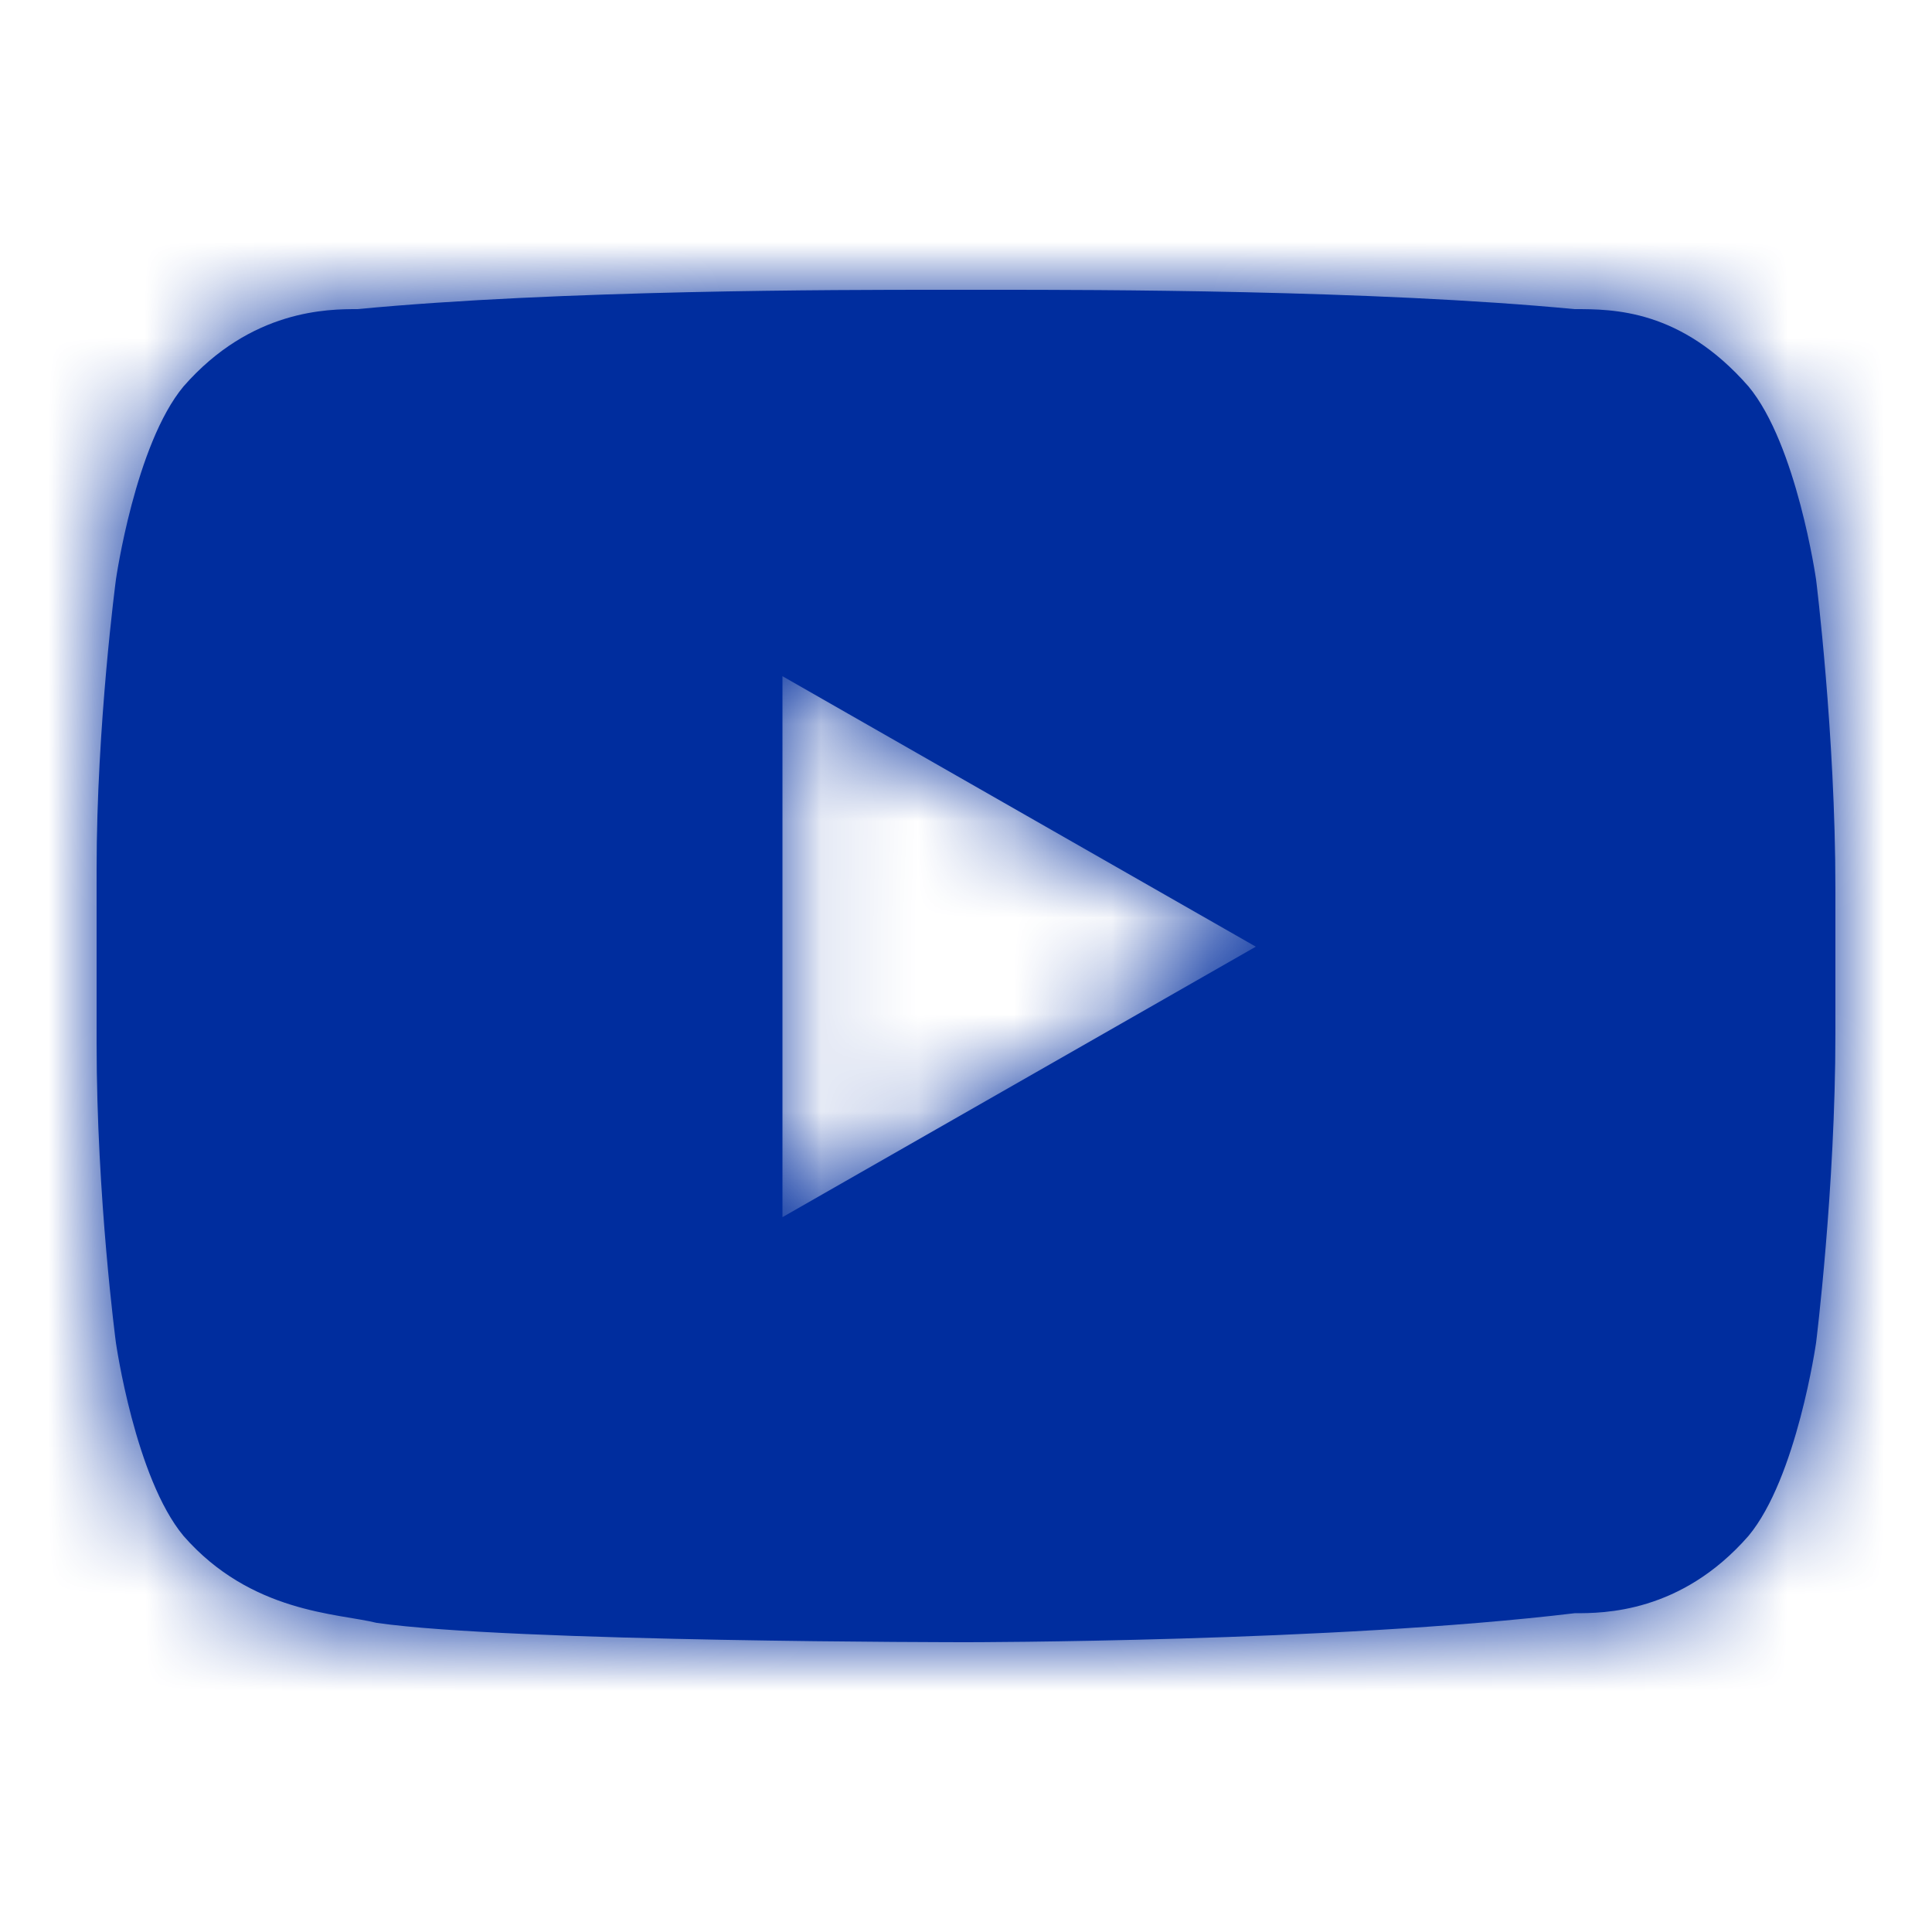 <?xml version="1.0" encoding="utf-8"?>
<!-- Generator: Adobe Illustrator 26.3.1, SVG Export Plug-In . SVG Version: 6.00 Build 0)  -->
<svg version="1.1" id="Layer_1" xmlns="http://www.w3.org/2000/svg" xmlns:xlink="http://www.w3.org/1999/xlink" x="0px" y="0px"
	 viewBox="0 0 20 20" style="enable-background:new 0 0 20 20;" xml:space="preserve">
<style type="text/css">
	.st0{fill-rule:evenodd;clip-rule:evenodd;fill:#002D9E;}
	.st1{filter:url(#Adobe_OpacityMaskFilter);}
	.st2{fill-rule:evenodd;clip-rule:evenodd;fill:#FFFFFF;}
	.st3{mask:url(#mask-2_00000000219914326390407340000001022918687572269956_);fill-rule:evenodd;clip-rule:evenodd;fill:#002D9E;}
</style>
<g id="Youtube">
	<g id="Rectangle-Copy-4" transform="translate(1, 3)">
		<g>
			<g id="Mask">
				<path id="path-1_00000085950263049972590900000001865183701741739946_" class="st0" d="M9.3,0c1,0,3.9,0,6,0.2
					c0.4,0,1.1,0,1.8,0.8c0.5,0.6,0.7,2,0.7,2S18,4.6,18,6.2l0,0v1.5c0,1.6-0.2,3.2-0.2,3.2s-0.2,1.4-0.7,2
					c-0.7,0.8-1.5,0.8-1.8,0.8C12.8,14,9,14,9,14s-4.7,0-6.1-0.2c-0.4-0.1-1.3-0.1-2-0.9c-0.5-0.6-0.7-2-0.7-2S0,9.4,0,7.8L0,6
					c0-1.5,0.2-3,0.2-3s0.2-1.4,0.7-2c0.7-0.8,1.5-0.8,1.8-0.8C4.8,0,7.7,0,8.7,0H9.3z M7.1,4l0,5.6L12,6.8L7.1,4z"/>
			</g>
			<defs>
				<filter id="Adobe_OpacityMaskFilter" filterUnits="userSpaceOnUse" x="-1" y="-3" width="20" height="20">
					<feColorMatrix  type="matrix" values="1 0 0 0 0  0 1 0 0 0  0 0 1 0 0  0 0 0 1 0"/>
				</filter>
			</defs>
			
				<mask maskUnits="userSpaceOnUse" x="-1" y="-3" width="20" height="20" id="mask-2_00000000219914326390407340000001022918687572269956_">
				<g class="st1">
					<path id="path-1_00000088839034467163285780000017985873728787831185_" class="st2" d="M9.3,0c1,0,3.9,0,6,0.2
						c0.4,0,1.1,0,1.8,0.8c0.5,0.6,0.7,2,0.7,2S18,4.6,18,6.2l0,0v1.5c0,1.6-0.2,3.2-0.2,3.2s-0.2,1.4-0.7,2
						c-0.7,0.8-1.5,0.8-1.8,0.8C12.8,14,9,14,9,14s-4.7,0-6.1-0.2c-0.4-0.1-1.3-0.1-2-0.9c-0.5-0.6-0.7-2-0.7-2S0,9.4,0,7.8L0,6
						c0-1.5,0.2-3,0.2-3s0.2-1.4,0.7-2c0.7-0.8,1.5-0.8,1.8-0.8C4.8,0,7.7,0,8.7,0H9.3z M7.1,4l0,5.6L12,6.8L7.1,4z"/>
				</g>
			</mask>
			<rect x="-1" y="-3" class="st3" width="20" height="20"/>
		</g>
	</g>
</g>
</svg>
